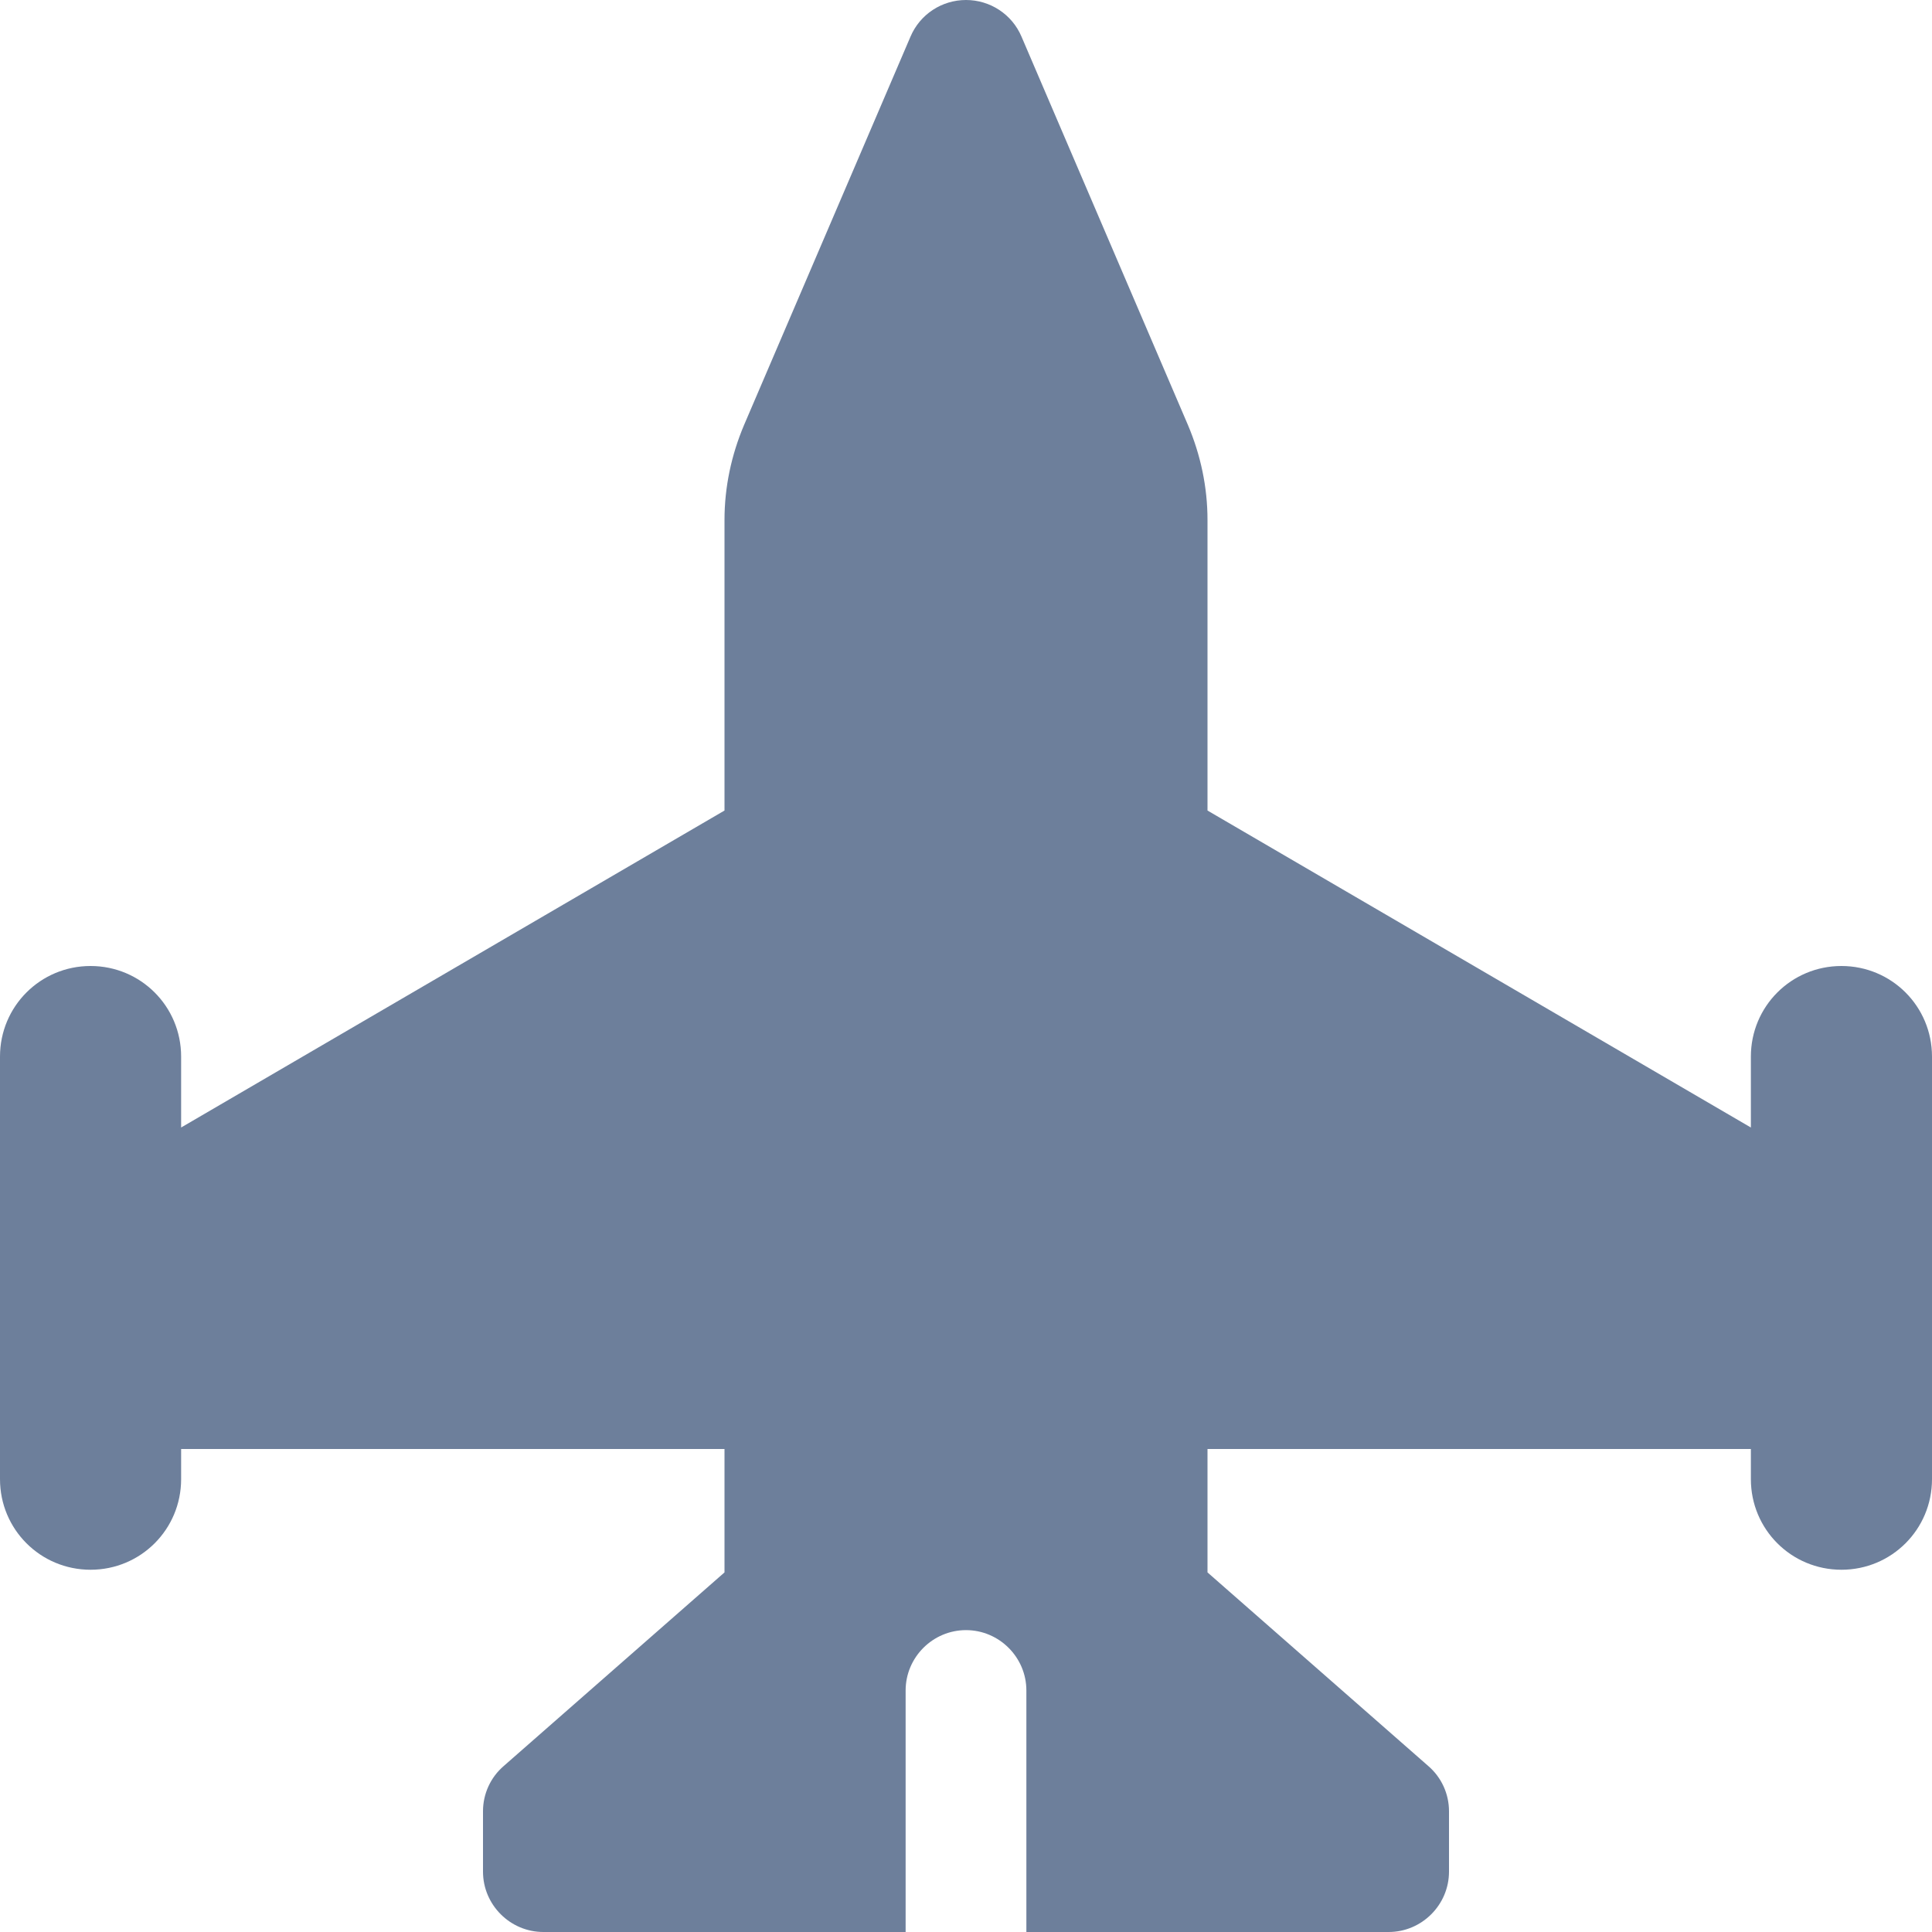 <?xml version="1.0"?>
<svg xmlns="http://www.w3.org/2000/svg" width="32" height="32" viewBox="0 0 32 32" fill="none">
<path d="M16.919 0.606C16.762 0.237 16.4 0 16 0C15.6 0 15.238 0.237 15.081 0.606L12.325 7.037C12.113 7.537 12 8.069 12 8.613V13.425L3 18.675V17.5C3 16.669 2.331 16 1.5 16C0.669 16 0 16.669 0 17.5V21V23V24.5C0 25.331 0.669 26 1.5 26C2.331 26 3 25.331 3 24.5V24H12V26.044L8.344 29.25C8.125 29.438 8 29.712 8 30V31C8 31.55 8.45 32 9 32H15V28C15 27.45 15.45 27 16 27C16.55 27 17 27.45 17 28V32H23C23.55 32 24 31.55 24 31V30C24 29.712 23.875 29.438 23.656 29.25L20 26.044V24H29V24.5C29 25.331 29.669 26 30.5 26C31.331 26 32 25.331 32 24.5V23V21V17.5C32 16.669 31.331 16 30.5 16C29.669 16 29 16.669 29 17.5V18.675L20 13.425V8.613C20 8.069 19.887 7.537 19.675 7.037L16.919 0.606Z" fill="#6D7F9B"/>
</svg>
